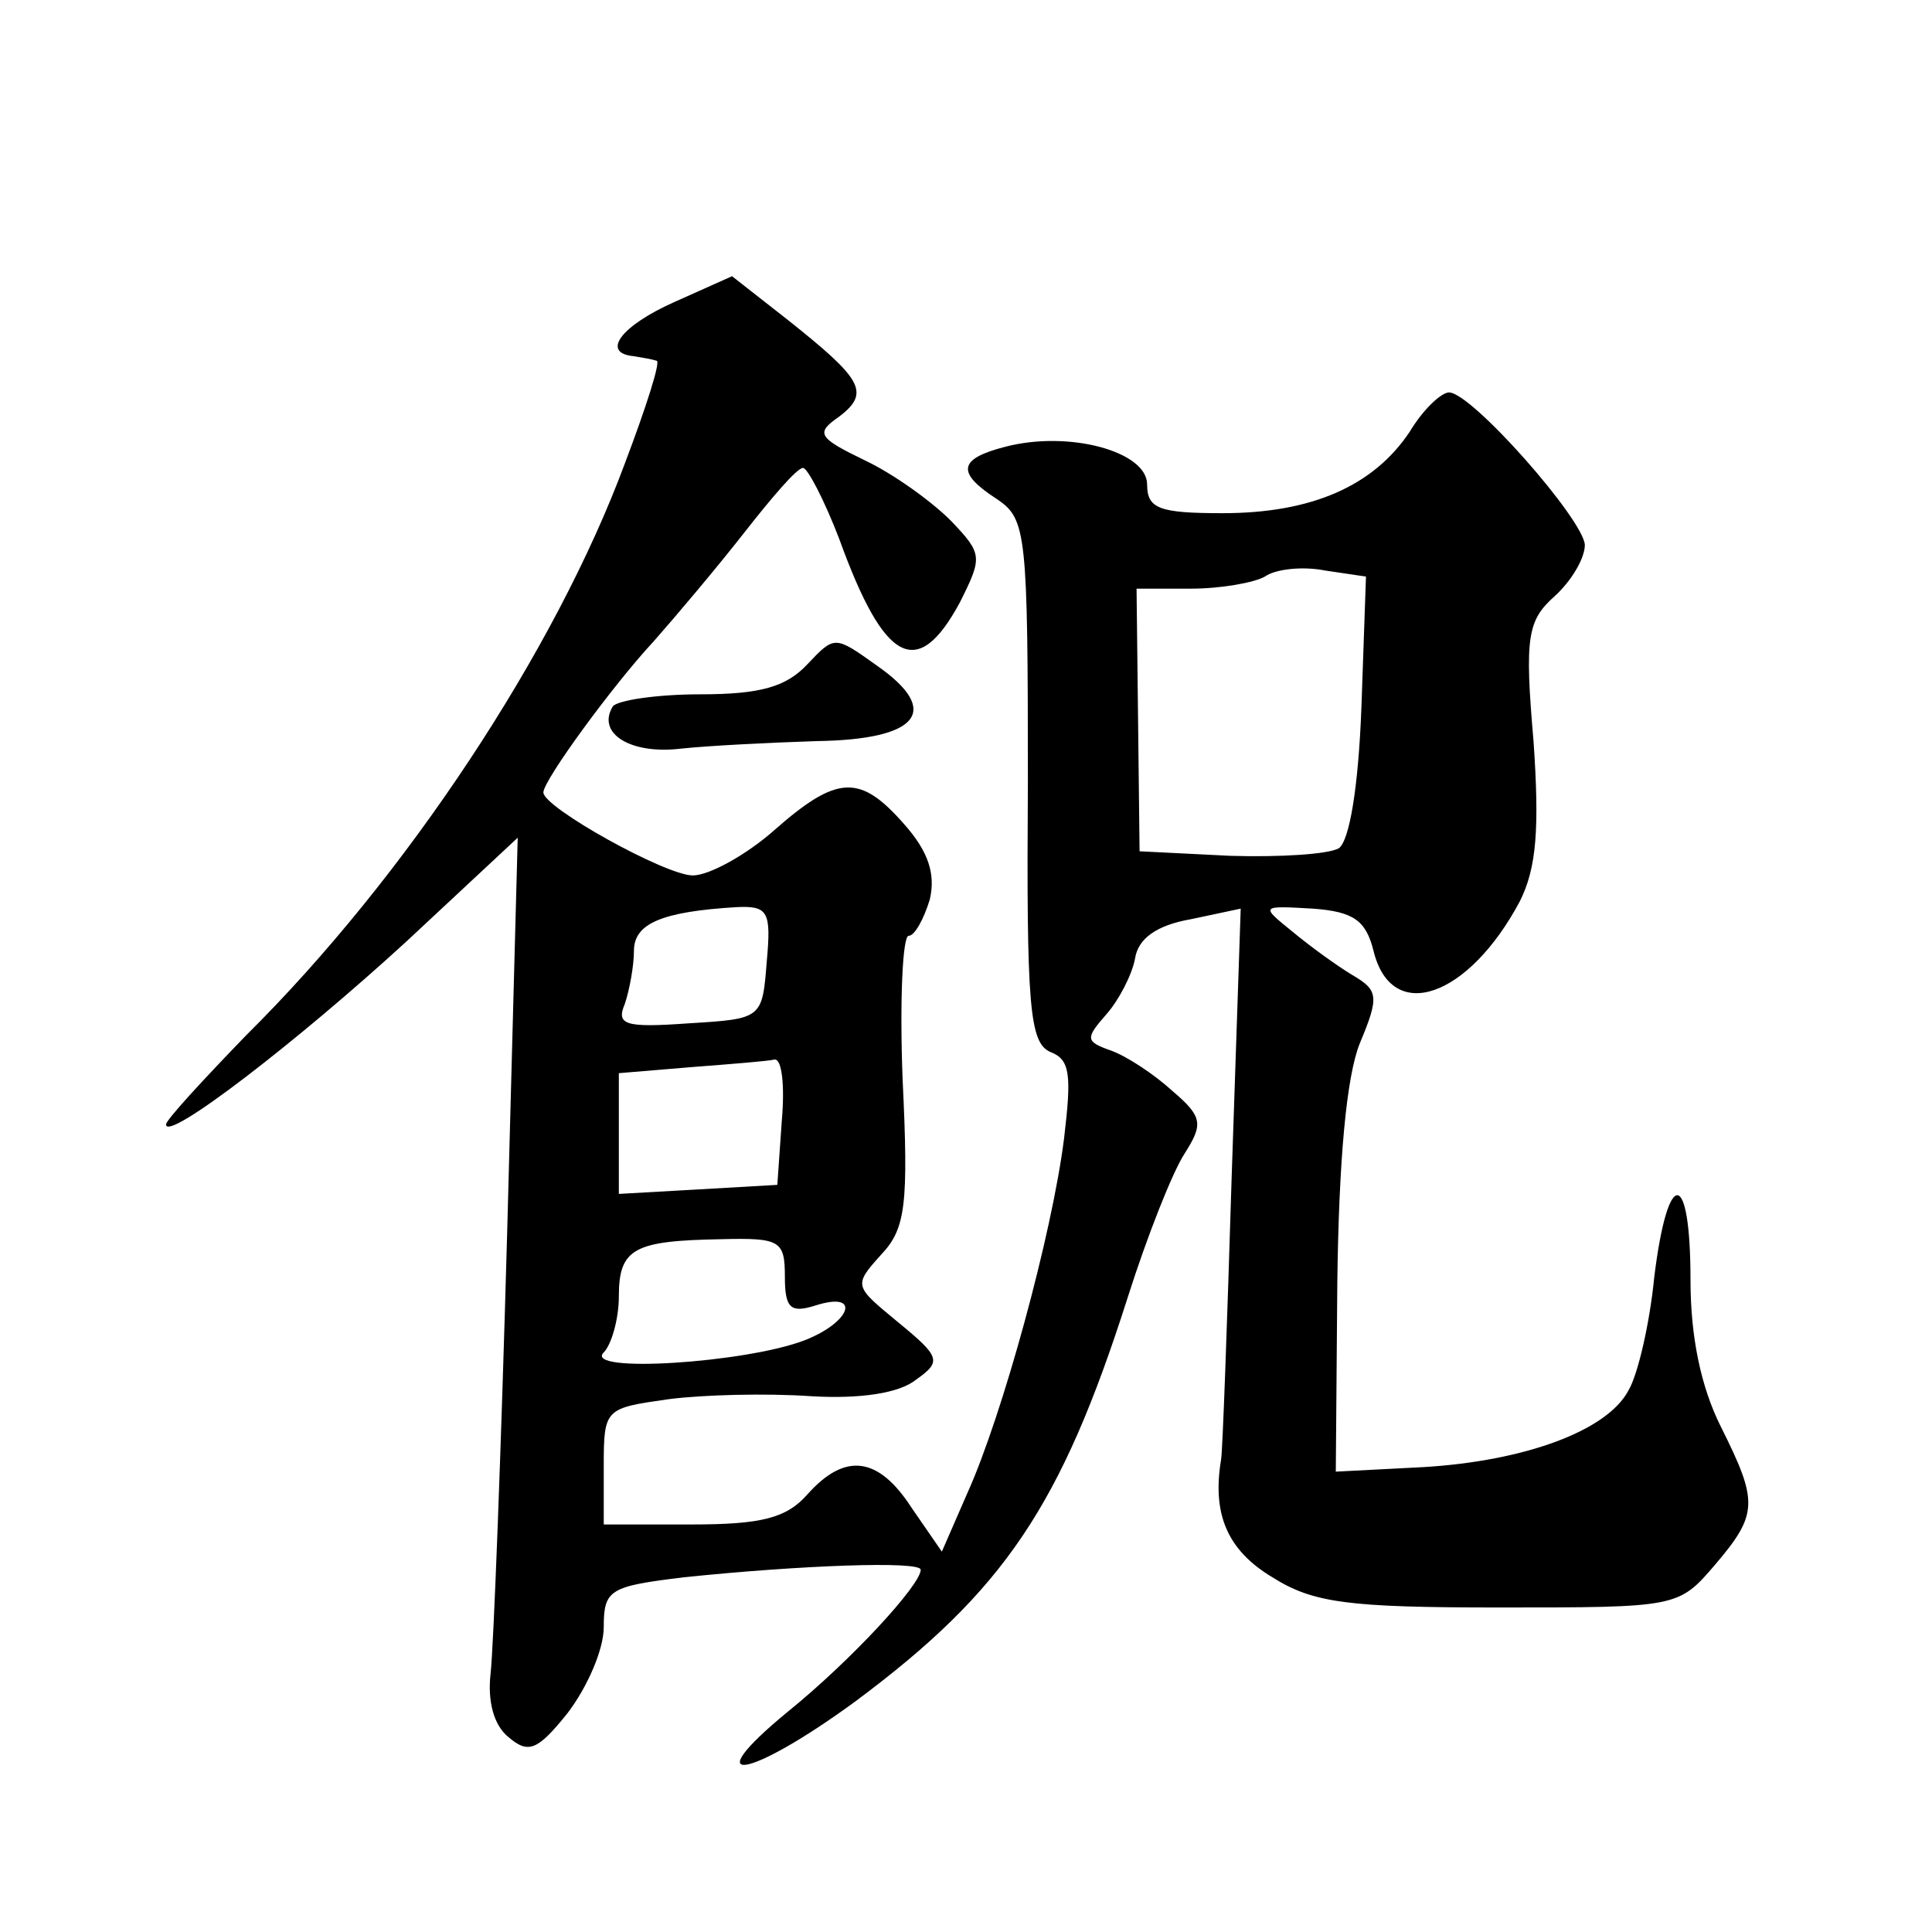 <?xml version="1.0" standalone="no"?>
<!DOCTYPE svg PUBLIC "-//W3C//DTD SVG 20010904//EN"
 "http://www.w3.org/TR/2001/REC-SVG-20010904/DTD/svg10.dtd">
<svg version="1.0" xmlns="http://www.w3.org/2000/svg"
 width="128pt" height="128pt" viewBox="0 0 128 128"
 preserveAspectRatio="xMidYMid meet">
<g transform="translate(0,128) scale(0.1,-0.1)"
fill="#0" stroke="none">
<path d="M447 1080 c-36 -16 -49 -34 -27 -36 6 -1 12 -2 15 -3 3 0 -7 -31 -21 -68
-46 -124 -145 -274 -251 -379 -29 -30 -53 -56 -53 -59 0 -12 87 55 159 121 l74
69 -7 -262 c-4 -144 -9 -275 -11 -292 -2 -18 2 -34 12 -42 13 -11 19 -9 39 16 13
17 24 42 24 57 0 25 4 27 53 33 77 8 157 11 157 5 0 -10 -46 -60 -88 -94 -62 -51
-26 -45 45 7 98 73 136 129 180 267 13 41 30 84 38 96 12 19 12 24 -8 41 -12 11
-30 23 -41 27 -17 6 -17 8 -3 24 8 9 17 26 19 37 2 13 14 22 37 26 l33 7 -6 -178
c-3 -98 -6 -182 -7 -187 -6 -36 4 -60 34 -78 27 -17 50 -20 150 -20 118 0 119 0
143 28 29 34 29 42 4 92 -13 26 -20 59 -20 97 0 74 -15 75 -24 2 -3 -31 -11 -65
-17 -75 -14 -27 -69 -47 -136 -51 l-58 -3 1 125 c1 81 6 137 15 159 13 31 12 35
-5 45 -10 6 -28 19 -40 29 -21 17 -21 17 14 15 27 -2 35 -8 40 -28 12 -49 63 -31
97 33 11 22 13 48 9 106 -6 69 -4 80 14 96 11 10 20 25 20 34 -1 17 -75 101 -90
101 -5 0 -17 -11 -26 -26 -24 -36 -65 -54 -124 -54 -42 0 -50 3 -50 19 0 22 -52
36 -94 25 -31 -8 -33 -17 -5 -35 19 -13 20 -23 20 -187 -1 -149 1 -173 15 -179
13 -5 14 -15 9 -57 -8 -64 -41 -184 -64 -235 l-17 -39 -20 29 c-22 34 -44 37 -69
9 -14 -16 -31 -20 -77 -20 l-58 0 0 39 c0 38 1 38 43 44 23 3 65 4 94 2 33 -2 59
2 70 11 17 12 16 15 -12 38 -29 24 -30 24 -11 45 16 17 18 33 14 116 -2 52 0 95
4 95 4 0 10 11 14 24 4 17 -1 32 -17 50 -29 33 -44 33 -86 -4 -18 -16 -43 -30 -54
-30 -18 0 -99 45 -99 55 0 8 46 71 73 100 15 17 42 49 60 72 18 23 35 43 39 43
3 0 14 -21 24 -47 30 -83 52 -94 80 -42 15 30 15 32 -6 54 -13 13 -38 31 -57 40
-31 15 -33 18 -17 29 21 16 15 25 -34 64 l-37 29 -38 -17z m455 -268 c-2 -54 -8
-89 -15 -94 -7 -4 -39 -6 -72 -5 l-60 3 -1 87 -1 87 36 0 c20 0 42 4 49 8 7 5 25
7 40 4 l27 -4 -3 -86z m-394 -169 c-3 -38 -3 -38 -52 -41 -42 -3 -48 -1 -42 13
3 9 6 25 6 35 0 18 18 26 68 29 21 1 23 -3 20 -36z m10 -105 l-3 -43 -52 -3 -53
-3 0 40 0 40 48 4 c26 2 51 4 55 5 5 1 7 -17 5 -40z m2 -104 c0 -21 4 -24 20 -19
31 10 24 -11 -7 -23 -39 -15 -147 -22 -133 -8 5 5 10 22 10 37 0 32 10 37 68 38
39 1 42 -1 42 -25z M535 840 c-14 -15 -31 -20 -71 -20 -29 0 -55 -4 -58 -8 -11
-18 12 -32 45 -28 19 2 59 4 90 5 68 1 83 20 40 50 -28 20 -28 20 -46 1z"/>
</g>
</svg>
